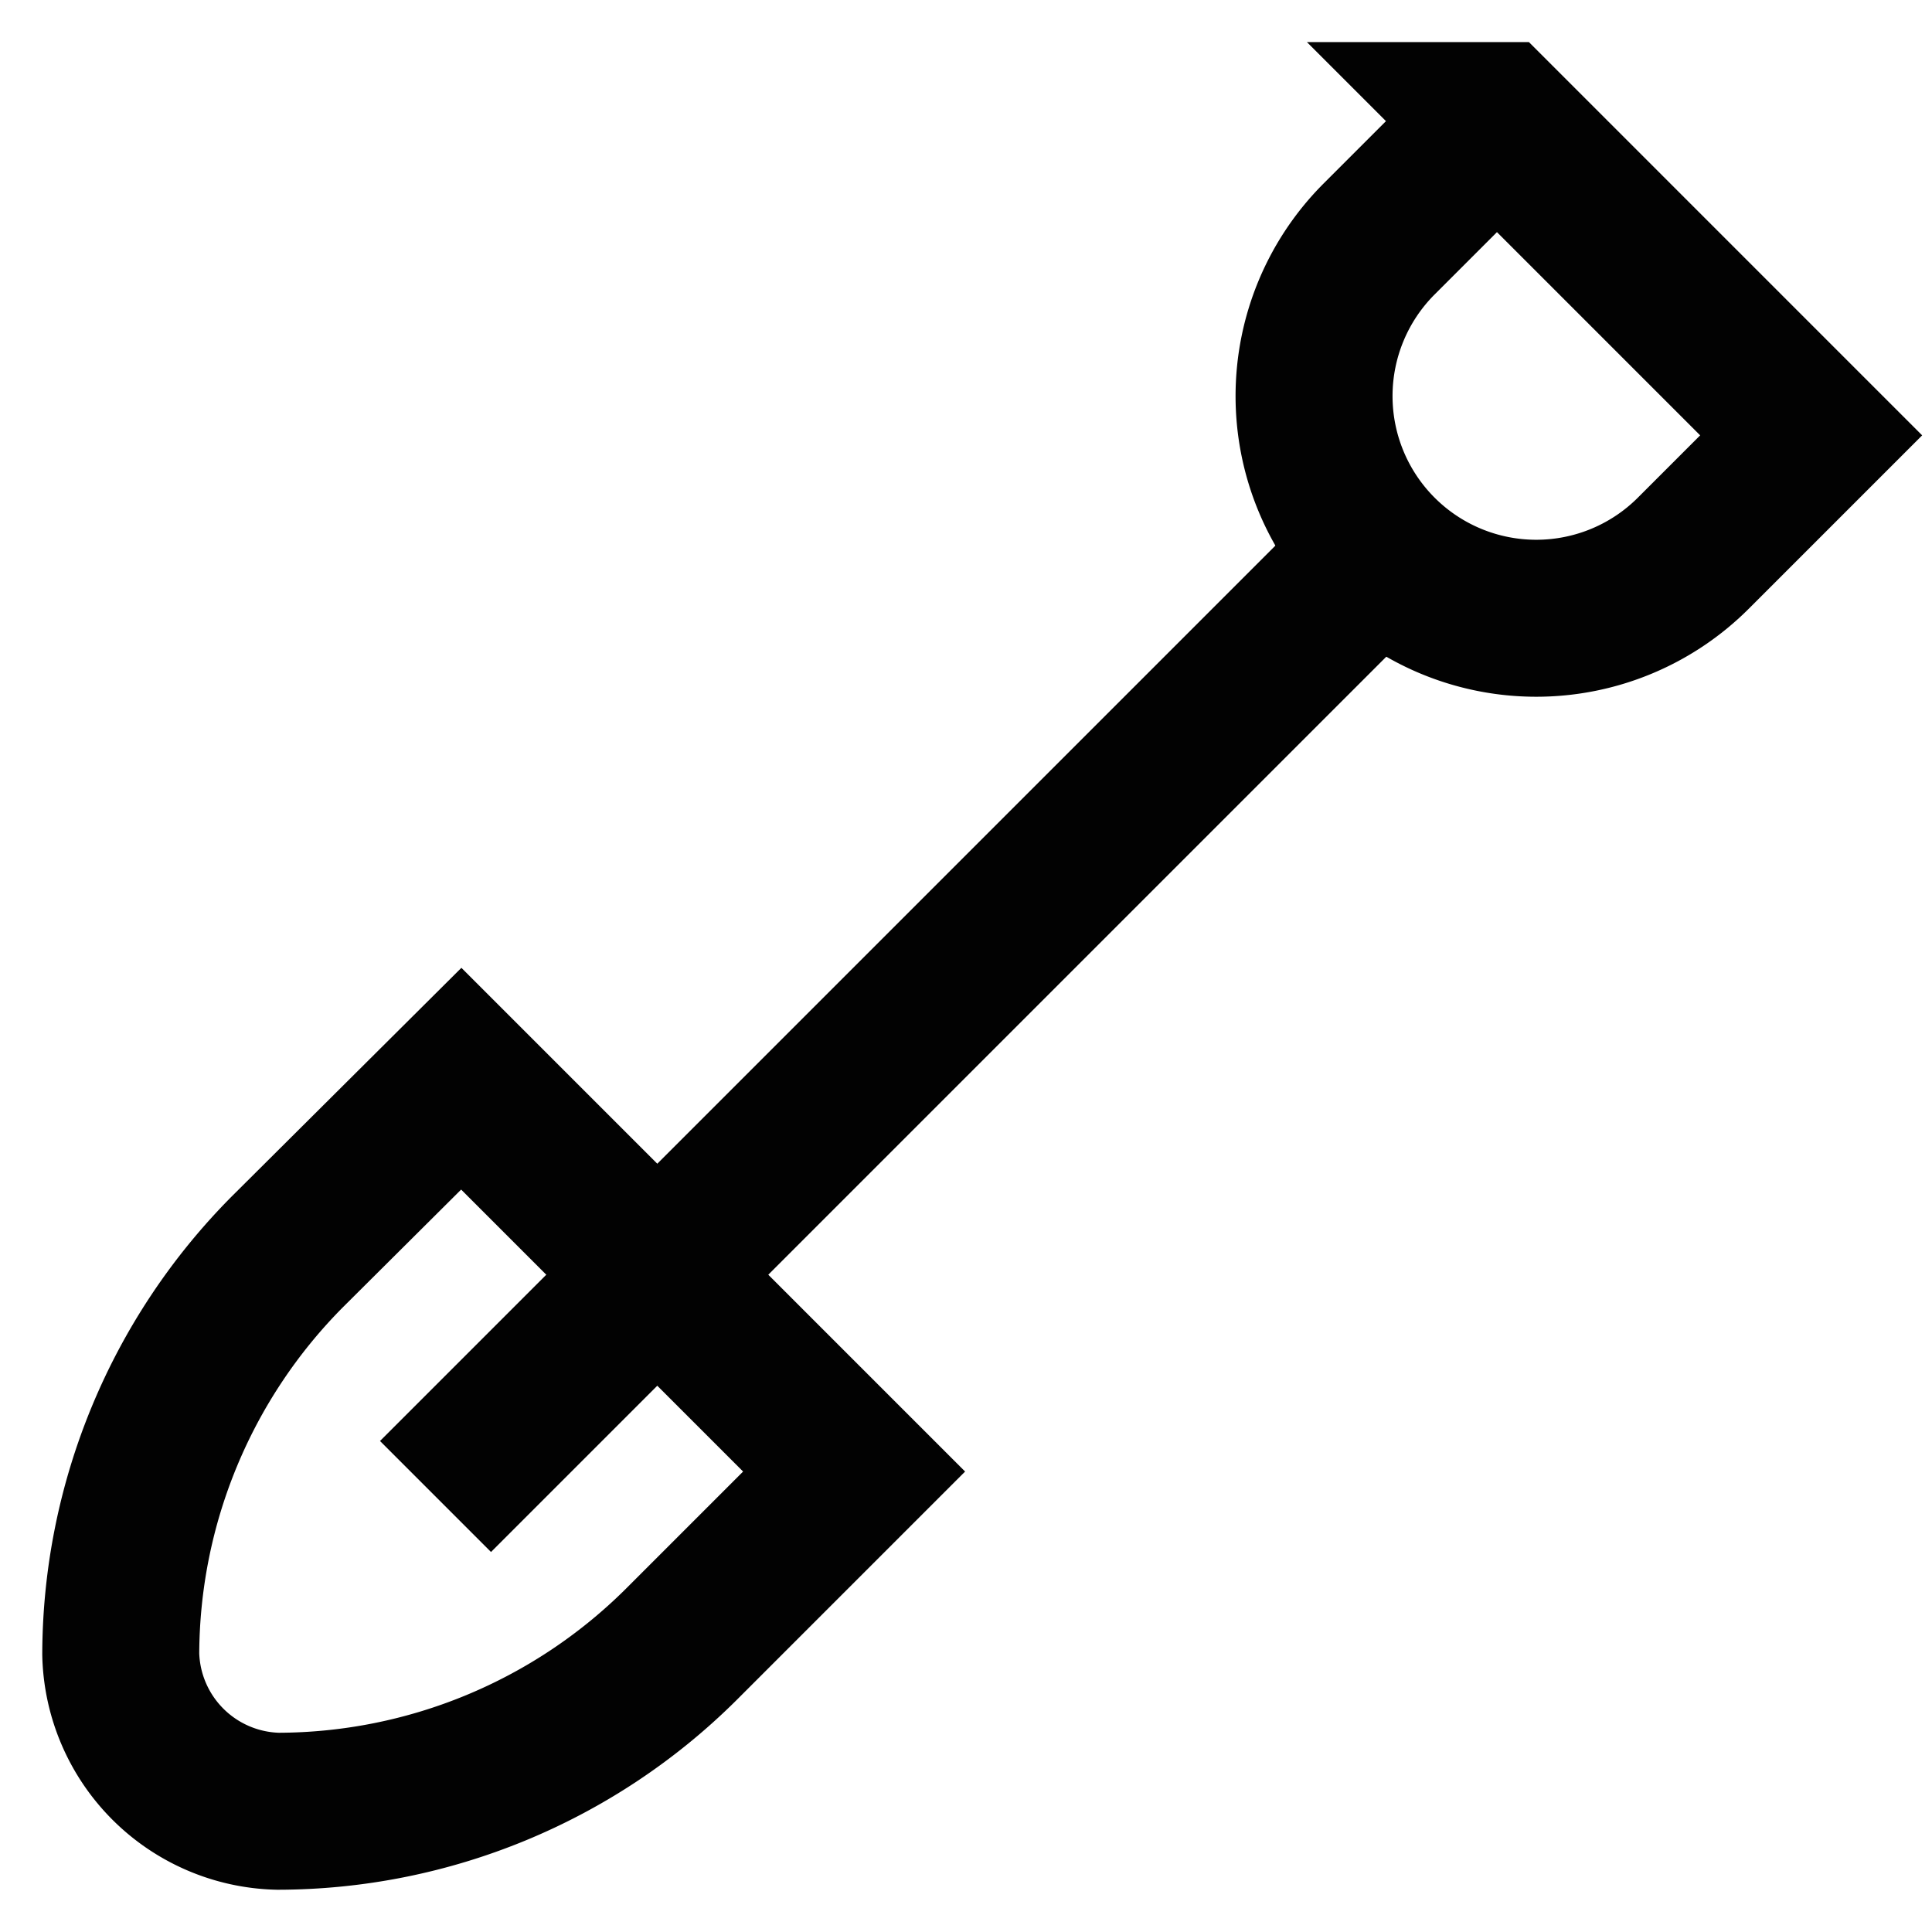 <?xml version="1.0" encoding="utf-8"?><!-- Скачано с сайта svg4.ru / Downloaded from svg4.ru -->
<svg width="800px" height="800px" viewBox="0 0 24 24" id="Layer_1" data-name="Layer 1" xmlns="http://www.w3.org/2000/svg"><defs><style>.cls-1{fill:none;stroke:#020202;stroke-miterlimit:10;stroke-width:1.95px;}</style></defs><path class="cls-1" d="M3.45,22.5h0A2,2,0,0,1,1.5,20.55h0a7.12,7.12,0,0,1,2.07-5l2.16-2.15,4.88,4.88L8.46,20.43A7.12,7.12,0,0,1,3.45,22.5Z"/><path class="cls-1" d="M16.07,2.75H21.6a0,0,0,0,1,0,0V4.82a2.76,2.76,0,0,1-2.76,2.76h0a2.76,2.76,0,0,1-2.76-2.76V2.75A0,0,0,0,1,16.07,2.75Z" transform="translate(9.17 -11.81) rotate(45)"/><line class="cls-1" x1="17.13" y1="6.87" x2="5.41" y2="18.59"/></svg>